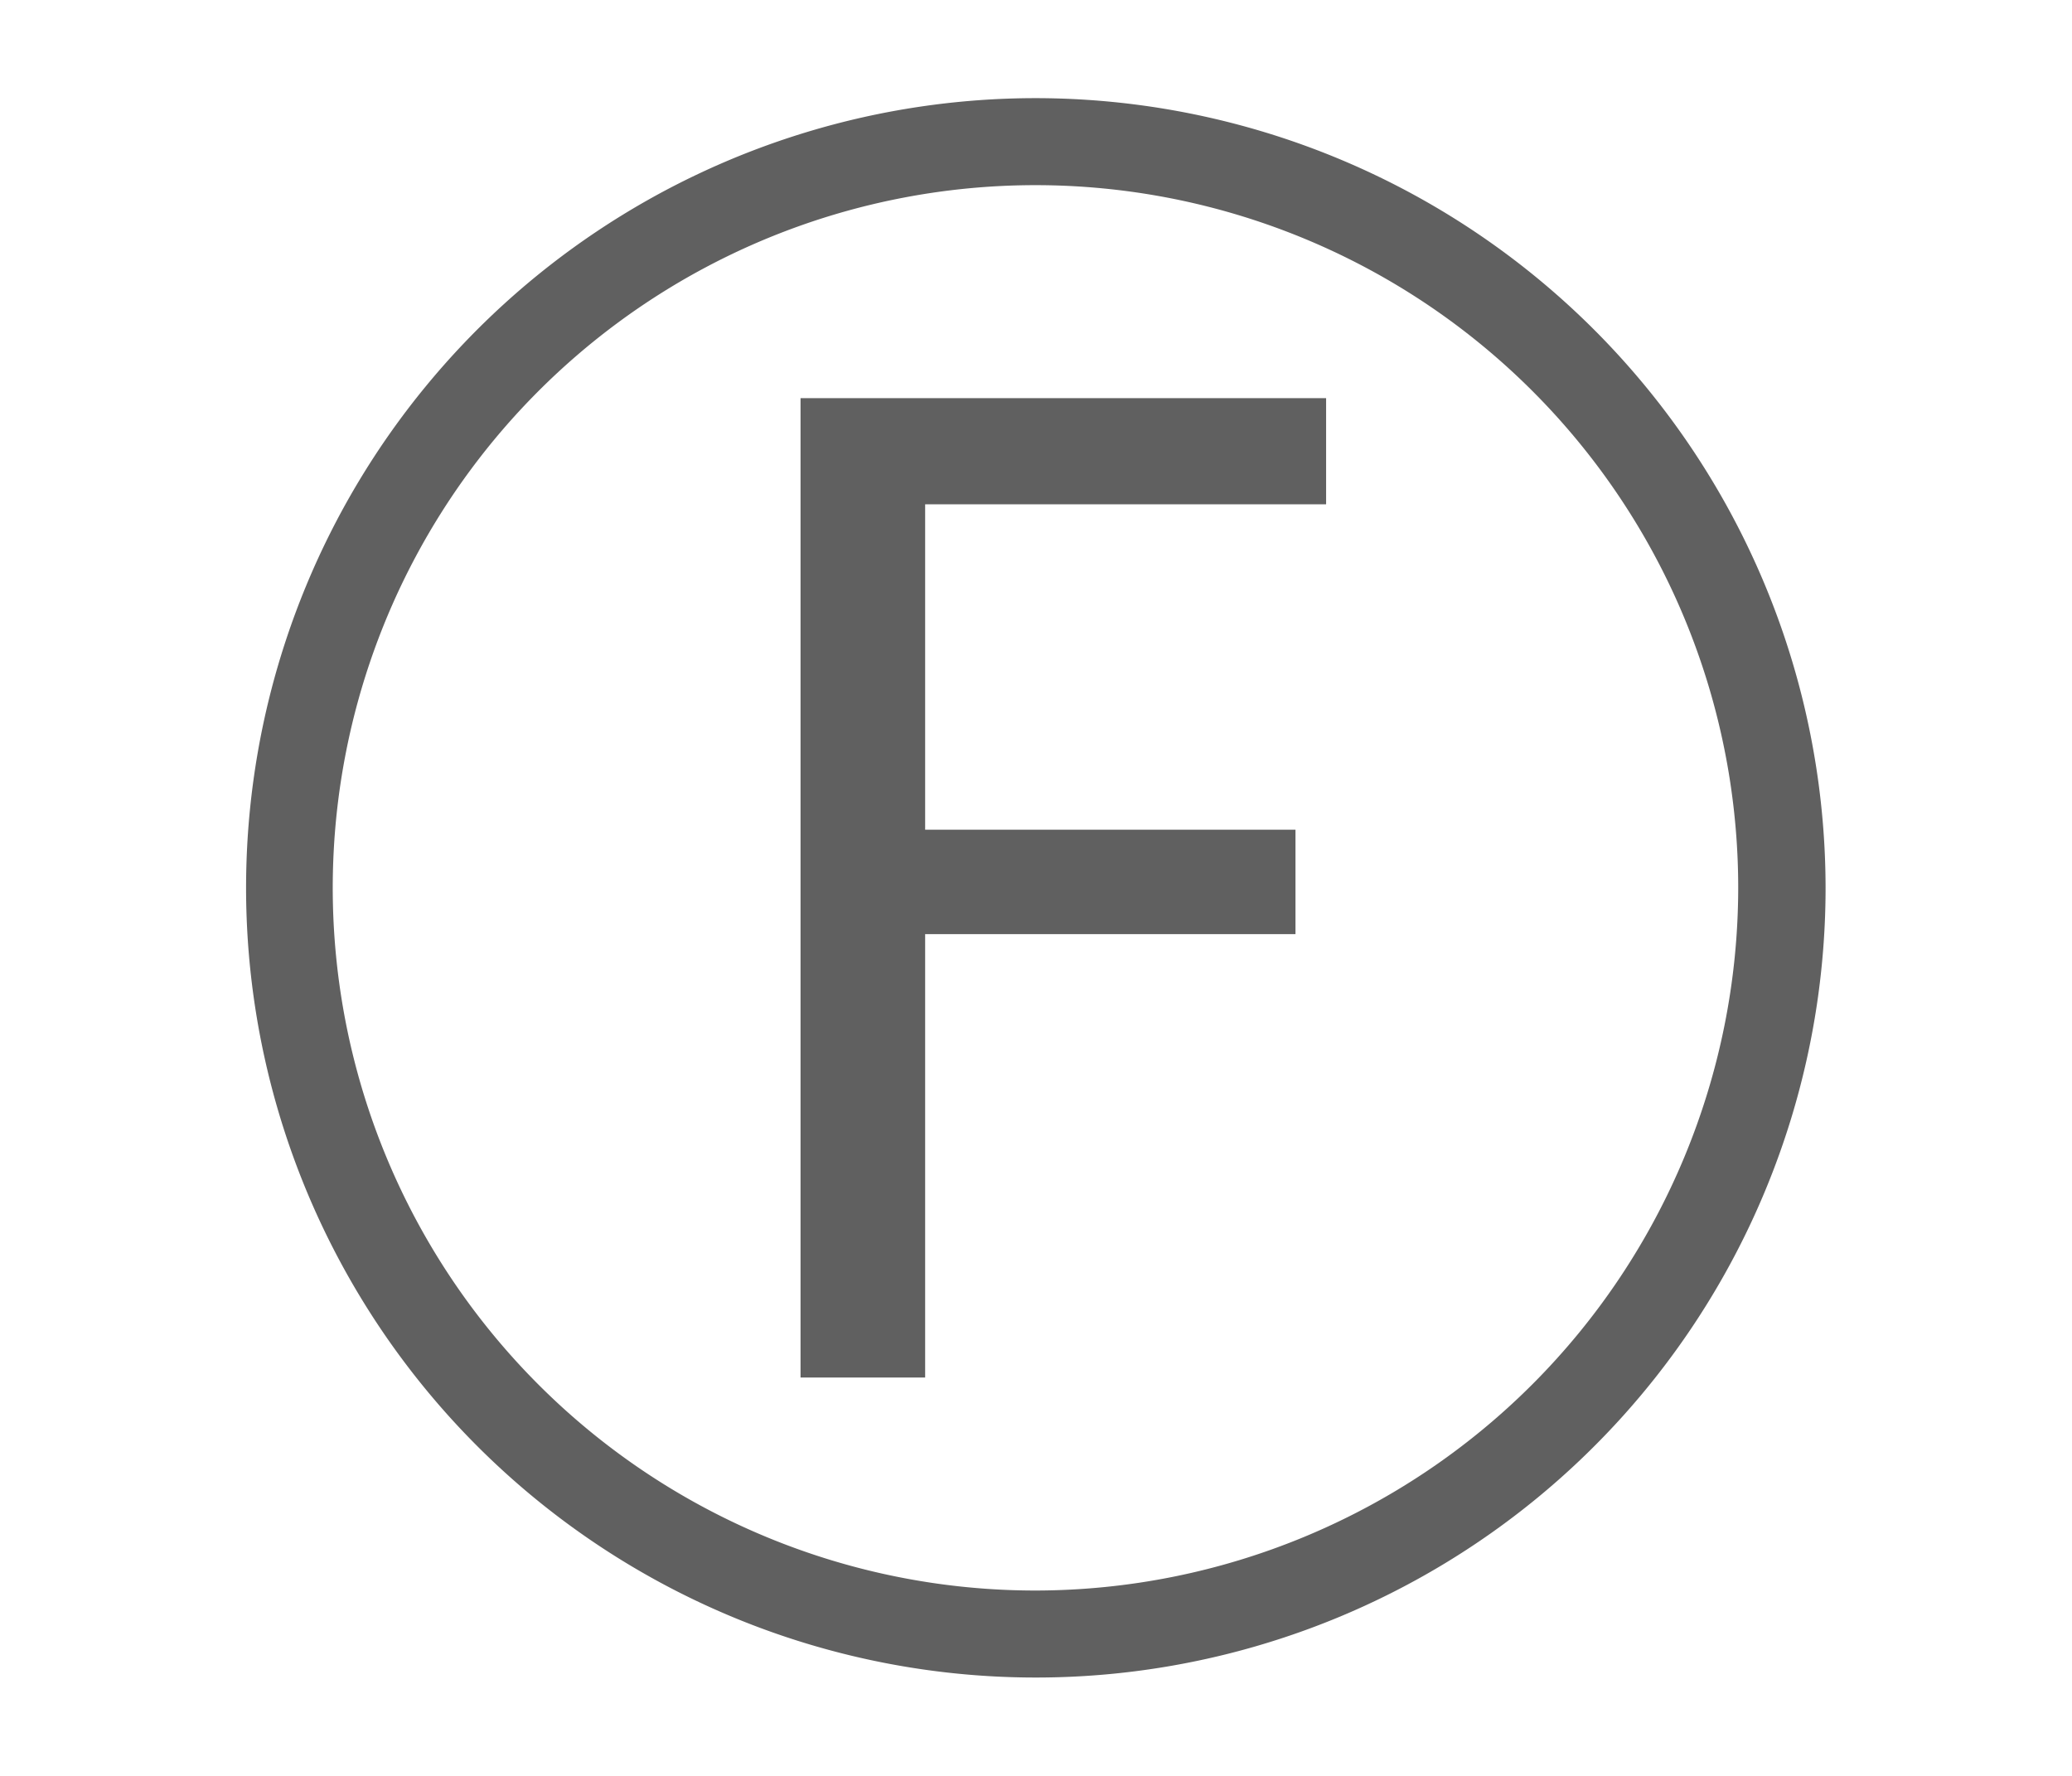 <svg id="Слой_1" data-name="Слой 1" xmlns="http://www.w3.org/2000/svg" viewBox="0 0 59.53 51.02"><defs><style>.cls-1,.cls-2{fill:#606060;}.cls-1{fill-rule:evenodd;}</style></defs><path class="cls-1" d="M29.76,2.82A22.69,22.69,0,1,0,52.45,25.51,22.71,22.71,0,0,0,29.76,2.82Zm0,42.88A20.19,20.19,0,1,1,49.94,25.51,20.21,20.21,0,0,1,29.76,45.7Z"/><path class="cls-2" d="M23,11.44H38.1v3.05H26.58v9.35H37.22v3H26.58V39.58H23Z"/></svg>
